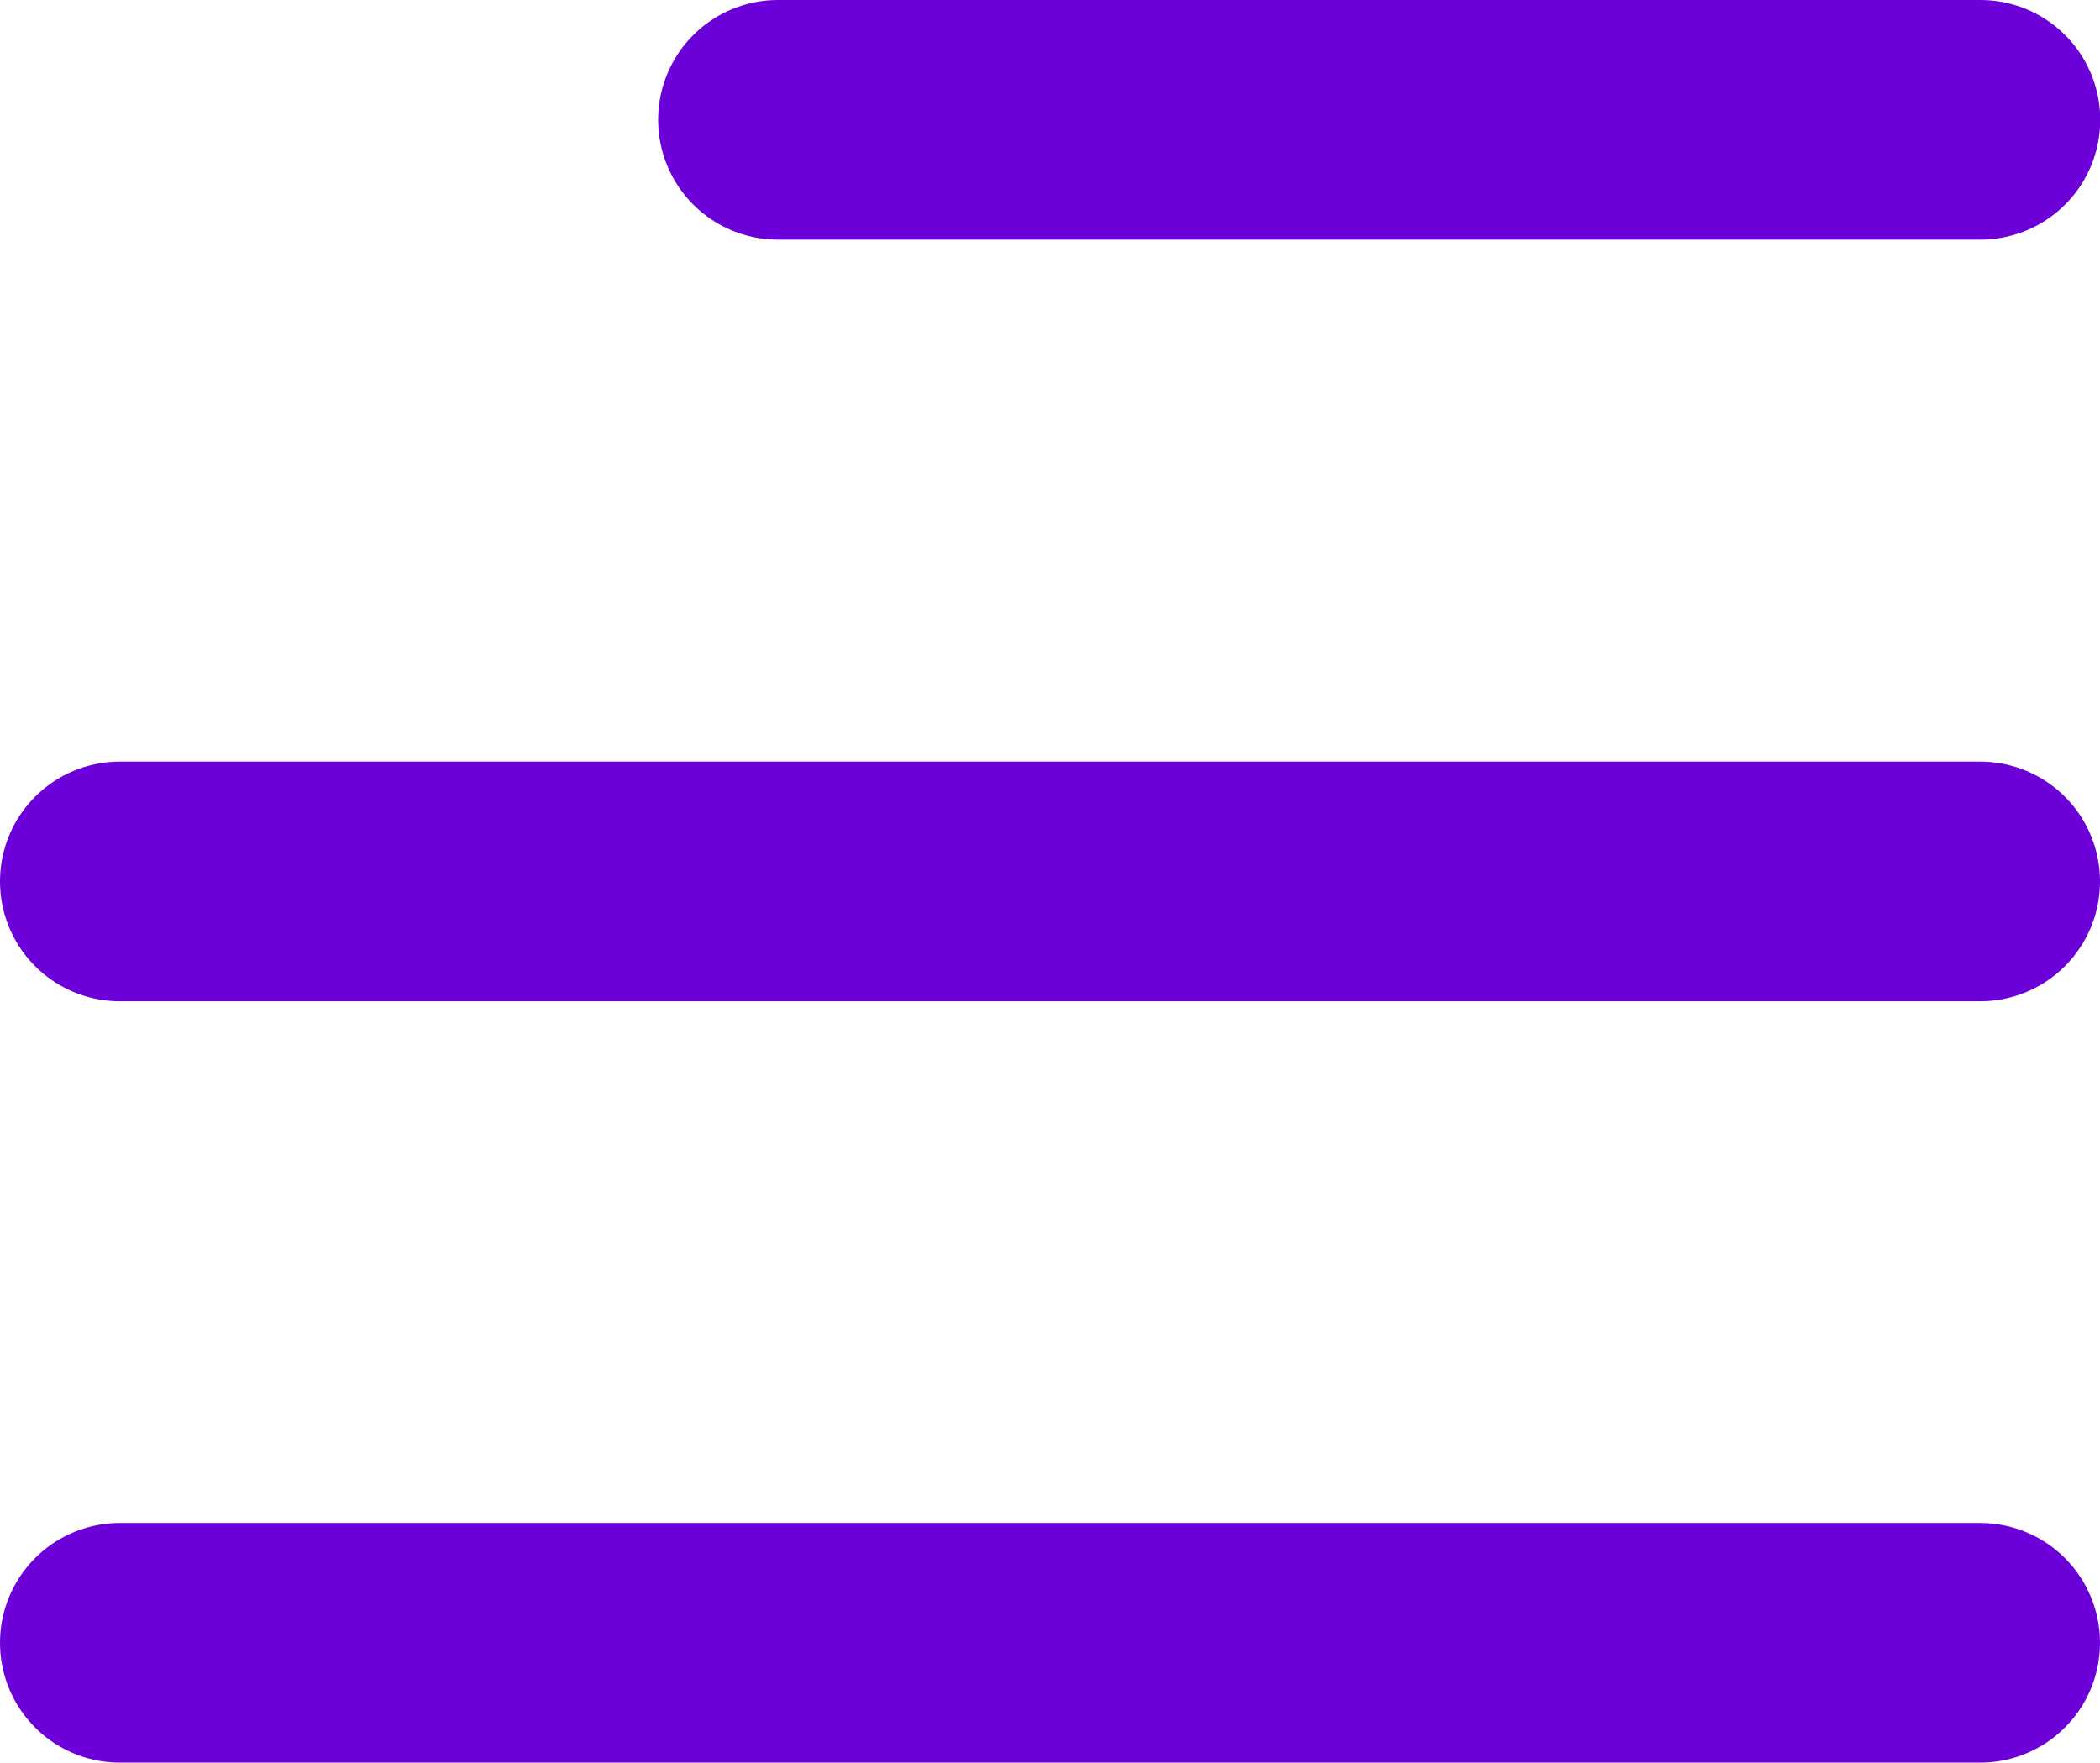 <svg xmlns="http://www.w3.org/2000/svg" width="8.762" height="7.355" viewBox="0 0 8.762 7.355">
  <g id="burger" transform="translate(0.5 0.5)">
    <line id="Line_36" data-name="Line 36" x2="5.017" transform="translate(2.746)" fill="none" stroke="#6c00d9" stroke-linecap="round" stroke-width="1"/>
    <line id="Line_37" data-name="Line 37" x2="7.762" transform="translate(0 3.178)" fill="none" stroke="#6c00d9" stroke-linecap="round" stroke-width="1"/>
    <line id="Line_38" data-name="Line 38" x2="7.762" transform="translate(0 6.355)" fill="none" stroke="#6c00d9" stroke-linecap="round" stroke-width="1"/>
  </g>
</svg>

